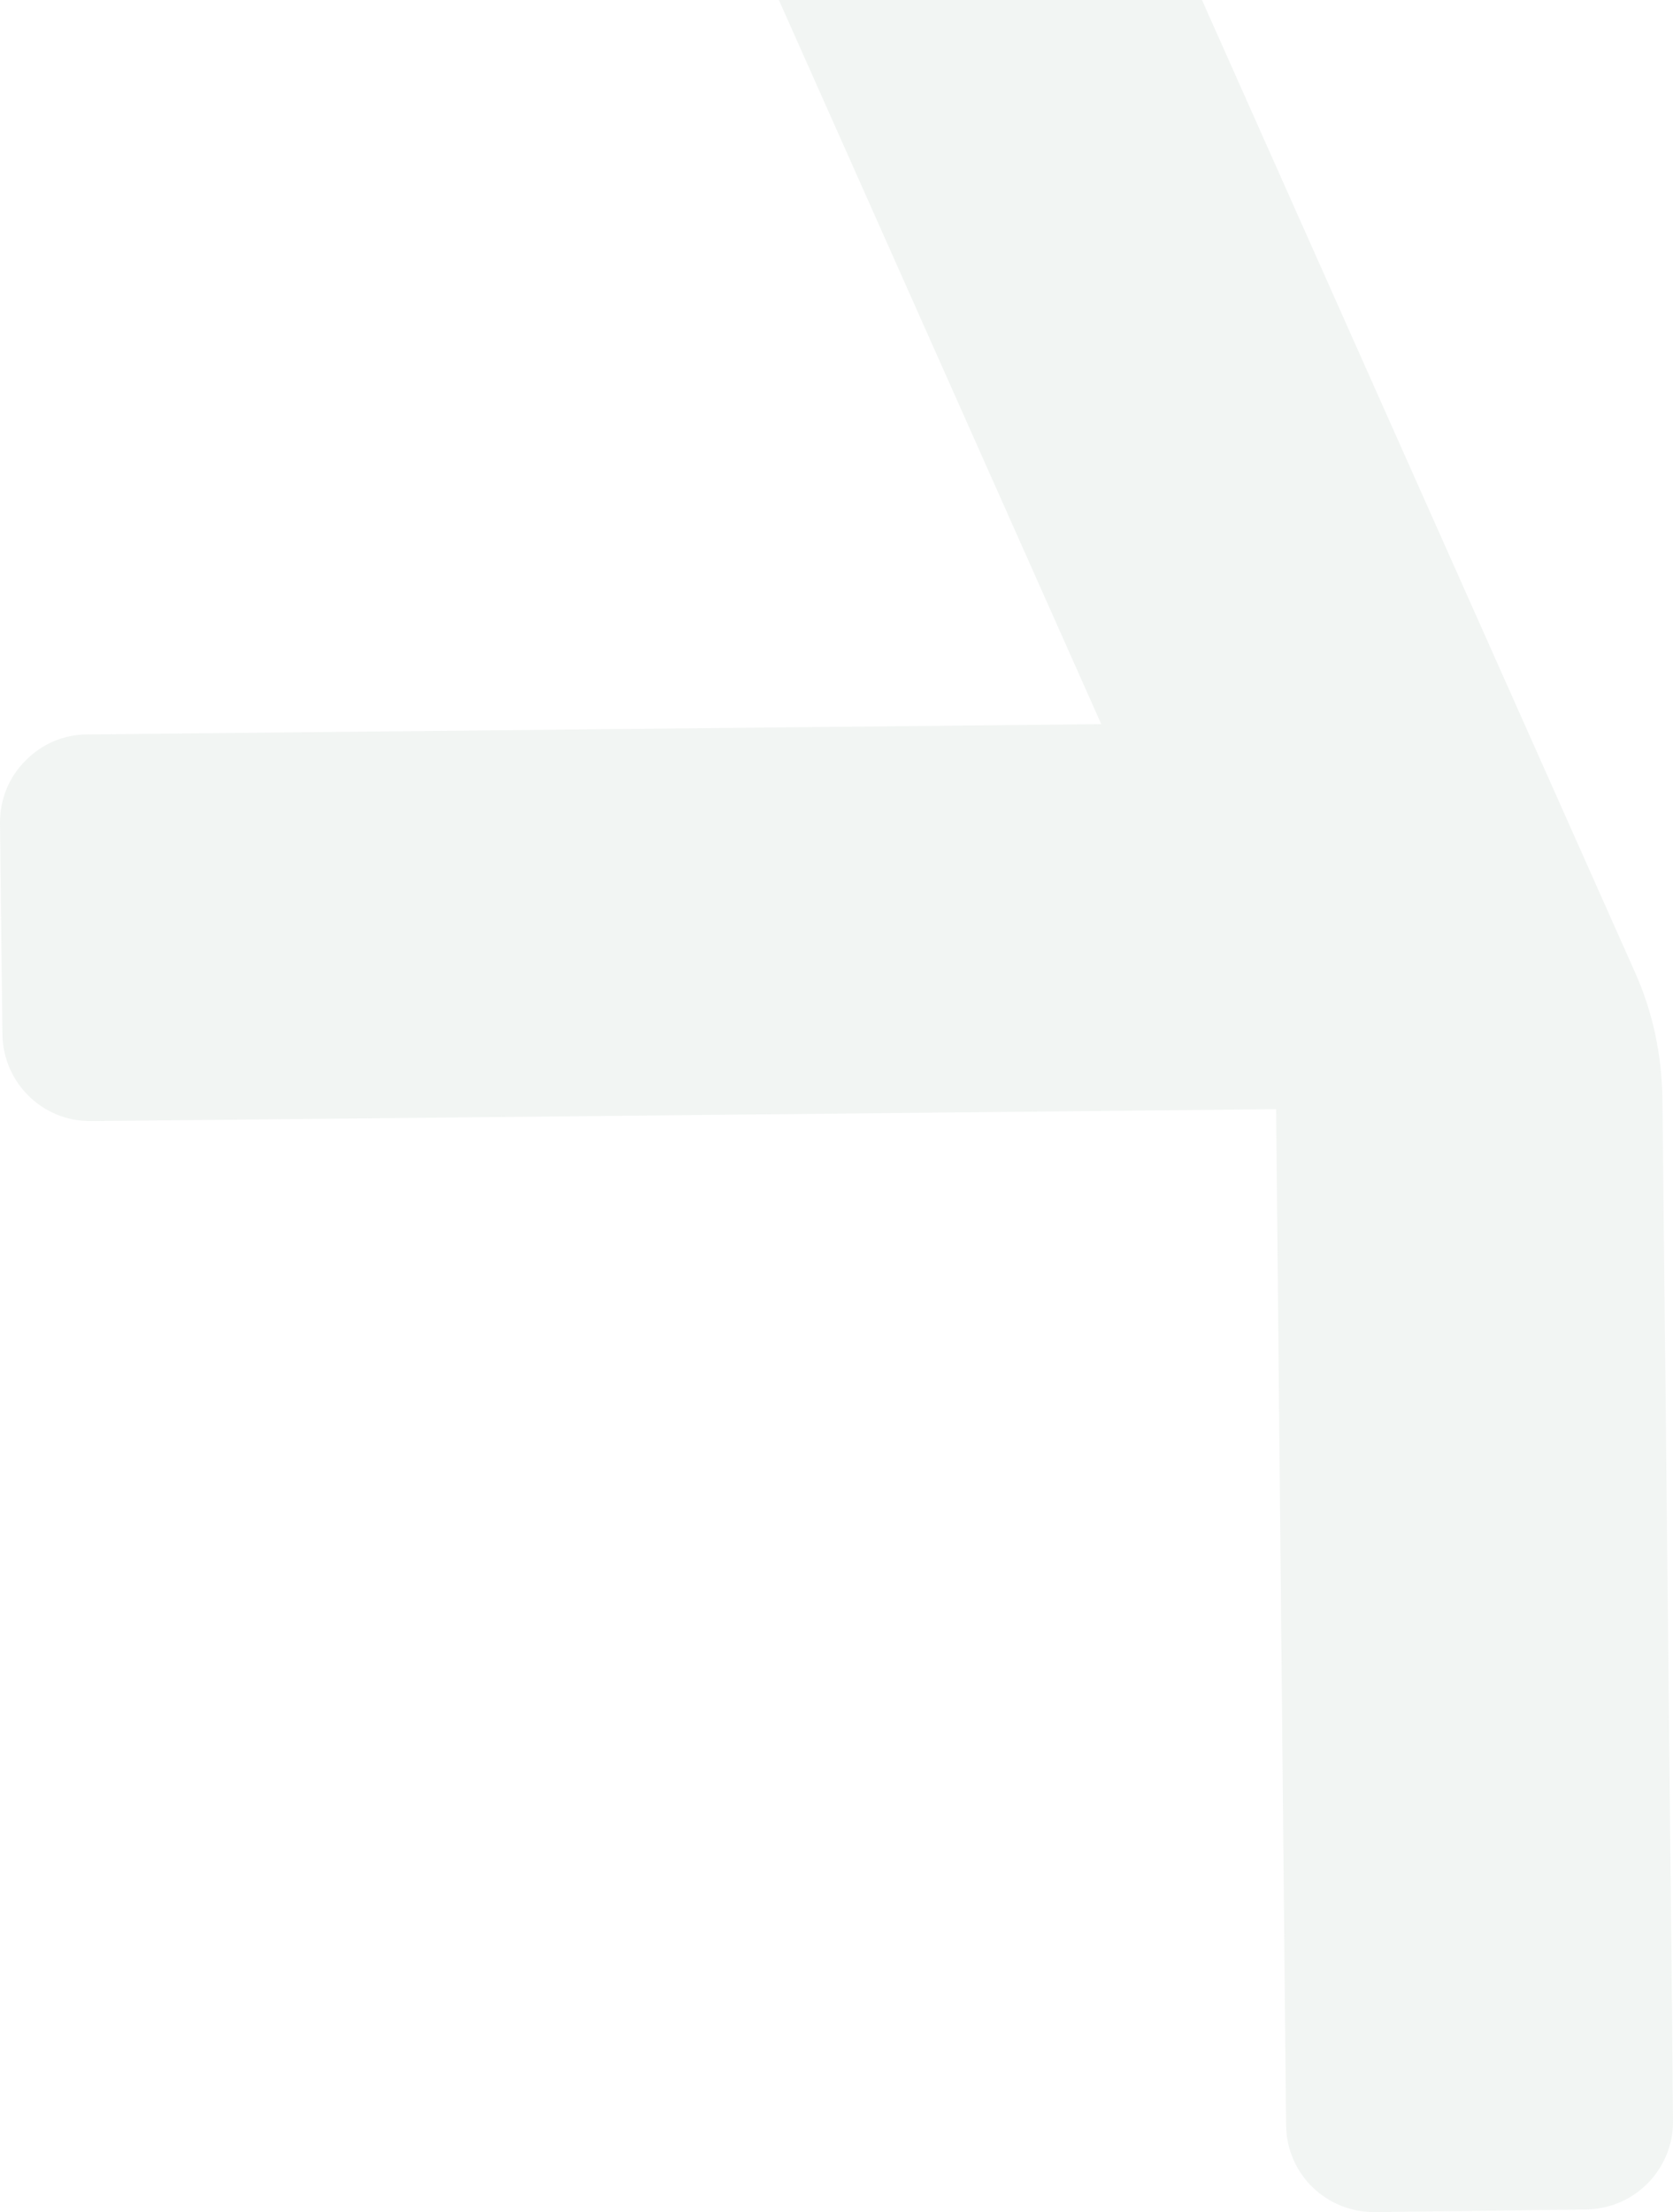 <svg width="385" height="509" viewBox="0 0 385 509" fill="none" xmlns="http://www.w3.org/2000/svg">
<path opacity="0.2" d="M20.894 257.966L293.67 255.219L295.963 489.078C296.036 494.428 298.17 499.468 302.036 503.26C305.888 506.995 311.001 509.029 316.425 509L365.1 508.387C366.283 508.387 367.625 508.221 369.06 507.918C378.378 505.935 385.086 497.586 384.999 488.062C384.884 472.235 384.639 450.266 384.386 425.608L383.247 316.353C382.965 292.142 382.749 269.978 382.569 252.984C382.432 242.659 380.34 232.803 376.193 223.581C351.455 168.005 263.357 -29.71 226.805 -111.797L215.568 -137.046C213.39 -142.014 209.402 -145.785 204.375 -147.71C199.355 -149.578 193.902 -149.412 188.998 -147.249L144.527 -127.443C139.623 -125.28 135.786 -121.285 133.918 -116.267C131.978 -111.299 132.144 -105.848 134.322 -100.881L253.425 166.621L20.014 168.986C14.648 169.008 9.564 171.207 5.828 175.057C2.02 178.864 -0.014 183.976 9.15527e-05 189.333L0.563 238.066C0.729 249.141 9.809 258.067 20.894 257.951V257.966Z" fill="#C1CEC4"/>
</svg>
